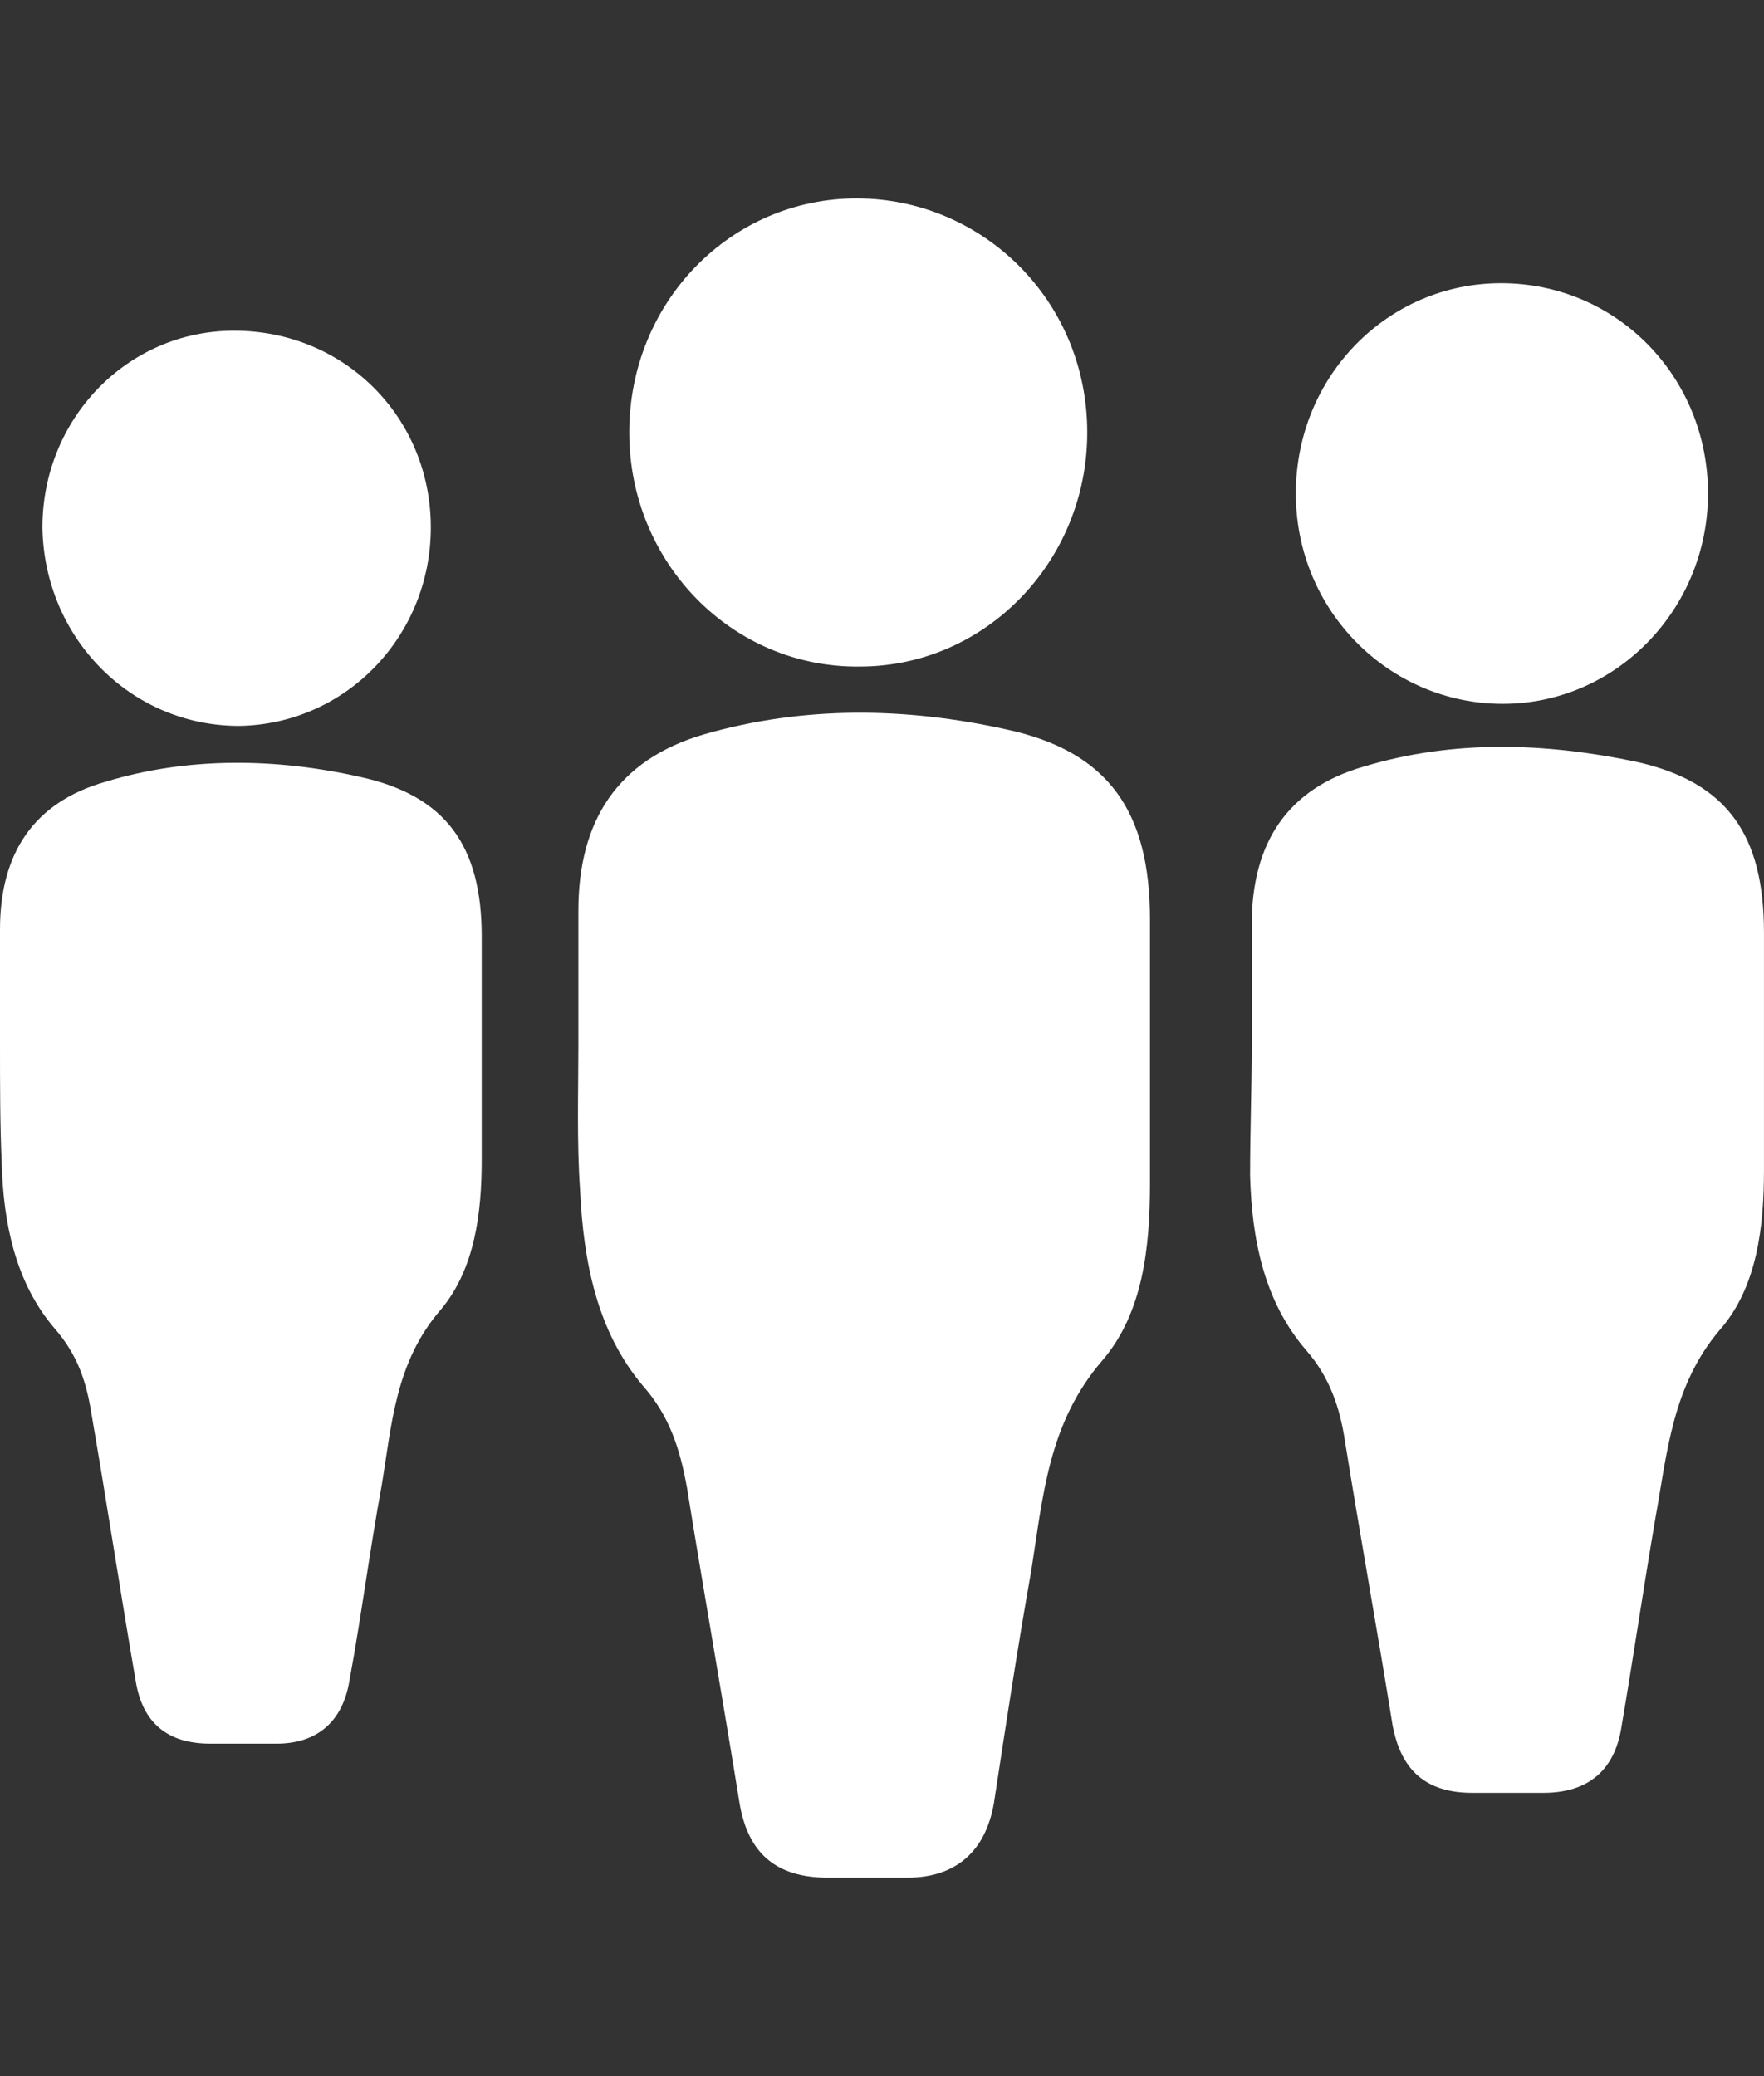 <?xml version="1.0" encoding="utf-8"?>
<!-- Generator: Adobe Illustrator 27.8.0, SVG Export Plug-In . SVG Version: 6.00 Build 0)  -->
<svg version="1.1" xmlns="http://www.w3.org/2000/svg" xmlns:xlink="http://www.w3.org/1999/xlink" x="0px" y="0px"
	 width="67.98px" height="80px" viewBox="0 0 67.98 80" style="enable-background:new 0 0 67.98 80;" xml:space="preserve"
	>
<rect x="0" y="0" width="67.98" height="80" fill="#333333" stroke="none"/>
<style type="text/css">
	.st0{fill:#FFFFFF;}
	.st1{fill:none;}
	.st2{fill:none;stroke:#FFFFFF;stroke-width:4;stroke-miterlimit:10;}
	.st3{fill:url(#path921_00000122001555867572870240000010026896566871803023_);}
	.st4{fill:url(#SVGID_1_);}
	.st5{fill:url(#SVGID_00000142140227134395605360000013177092824325465223_);}
	.st6{fill:none;stroke:#FFFFFF;stroke-width:4;stroke-linecap:round;stroke-linejoin:round;}
	.st7{display:none;fill:url(#SVGID_00000084488575678444766610000002507520804788960930_);}
	.st8{fill:url(#SVGID_00000083086861888292507300000015975424233857537954_);}
	.st9{fill:none;stroke:#FFFFFF;stroke-width:4;stroke-linecap:round;stroke-miterlimit:10;}
</style>
<g id="Ebene_2">
</g>
<g id="Ebene_1">
	<g>
		<g>
			<path class="st0" d="M22.289,40.261v-5.164c0-3.464,1.503-5.817,4.837-6.798
				c3.857-1.111,7.778-1.046,11.635-0.196c3.987,0.85,5.556,3.203,5.556,7.321s0,6.798,0,10.197
				c0,2.419-0.261,4.968-1.83,6.798c-2.092,2.419-2.288,5.229-2.745,8.105
				c-0.523,2.941-0.98,5.948-1.438,8.955c-0.327,1.896-1.503,2.876-3.334,2.876h-3.072
				c-1.961,0-3.072-0.915-3.399-2.876c-0.654-4.053-1.373-8.105-2.026-12.158
				c-0.261-1.438-0.654-2.745-1.699-3.922c-1.765-2.092-2.288-4.772-2.418-7.517
				C22.224,43.987,22.289,42.092,22.289,40.261L22.289,40.261z"/>
			<path class="st0" d="M41.899,16.665c0,4.968-3.922,9.02-8.759,9.02
				c-4.902,0.065-8.89-3.987-8.89-9.02s3.922-9.02,8.759-9.02S41.899,11.566,41.899,16.665z"/>
		</g>
		<g>
			<path class="st0" d="M48.239,40.261v-4.641c0-3.138,1.373-5.229,4.314-6.079
				c3.464-1.046,6.994-0.915,10.458-0.196c3.595,0.784,4.968,2.876,4.968,6.602
				c0,3.726,0,6.079,0,9.151c0,2.157-0.261,4.51-1.699,6.144c-1.83,2.157-2.026,4.706-2.484,7.256
				c-0.458,2.68-0.85,5.36-1.307,8.04c-0.261,1.699-1.307,2.549-3.007,2.549h-2.745
				c-1.765,0-2.745-0.85-3.072-2.615c-0.588-3.66-1.242-7.256-1.83-10.916
				c-0.196-1.307-0.588-2.484-1.503-3.53c-1.634-1.896-2.092-4.314-2.157-6.733
				c0-1.699,0.065-3.399,0.065-5.033L48.239,40.261z"/>
			<path class="st0" d="M65.822,19.018c0,4.445-3.53,8.105-7.909,8.105s-7.975-3.595-7.975-8.105
				s3.53-8.105,7.909-8.105C62.293,10.913,65.822,14.508,65.822,19.018z"/>
		</g>
		<g>
			<path class="st0" d="M0,40.196v-4.379c0-2.941,1.307-4.902,4.053-5.687
				c3.203-0.98,6.602-0.915,9.805-0.196c3.334,0.719,4.706,2.68,4.706,6.144v8.628
				c0,2.026-0.261,4.183-1.569,5.752c-1.765,2.026-1.896,4.445-2.288,6.798
				c-0.458,2.484-0.784,5.033-1.242,7.517c-0.261,1.569-1.242,2.419-2.811,2.419H8.105
				c-1.634,0-2.615-0.784-2.876-2.419c-0.588-3.399-1.111-6.863-1.699-10.262
				c-0.196-1.242-0.523-2.288-1.438-3.334c-1.503-1.765-1.961-4.053-2.026-6.34
				C0,43.334,0,41.765,0,40.196L0,40.196z"/>
			<path class="st0" d="M16.603,20.325c0,4.183-3.268,7.582-7.386,7.648c-4.183,0-7.517-3.399-7.582-7.648
				c0-4.183,3.268-7.582,7.386-7.582C13.269,12.743,16.603,16.076,16.603,20.325z"/>
		</g>
	</g>
</g>
</svg>
